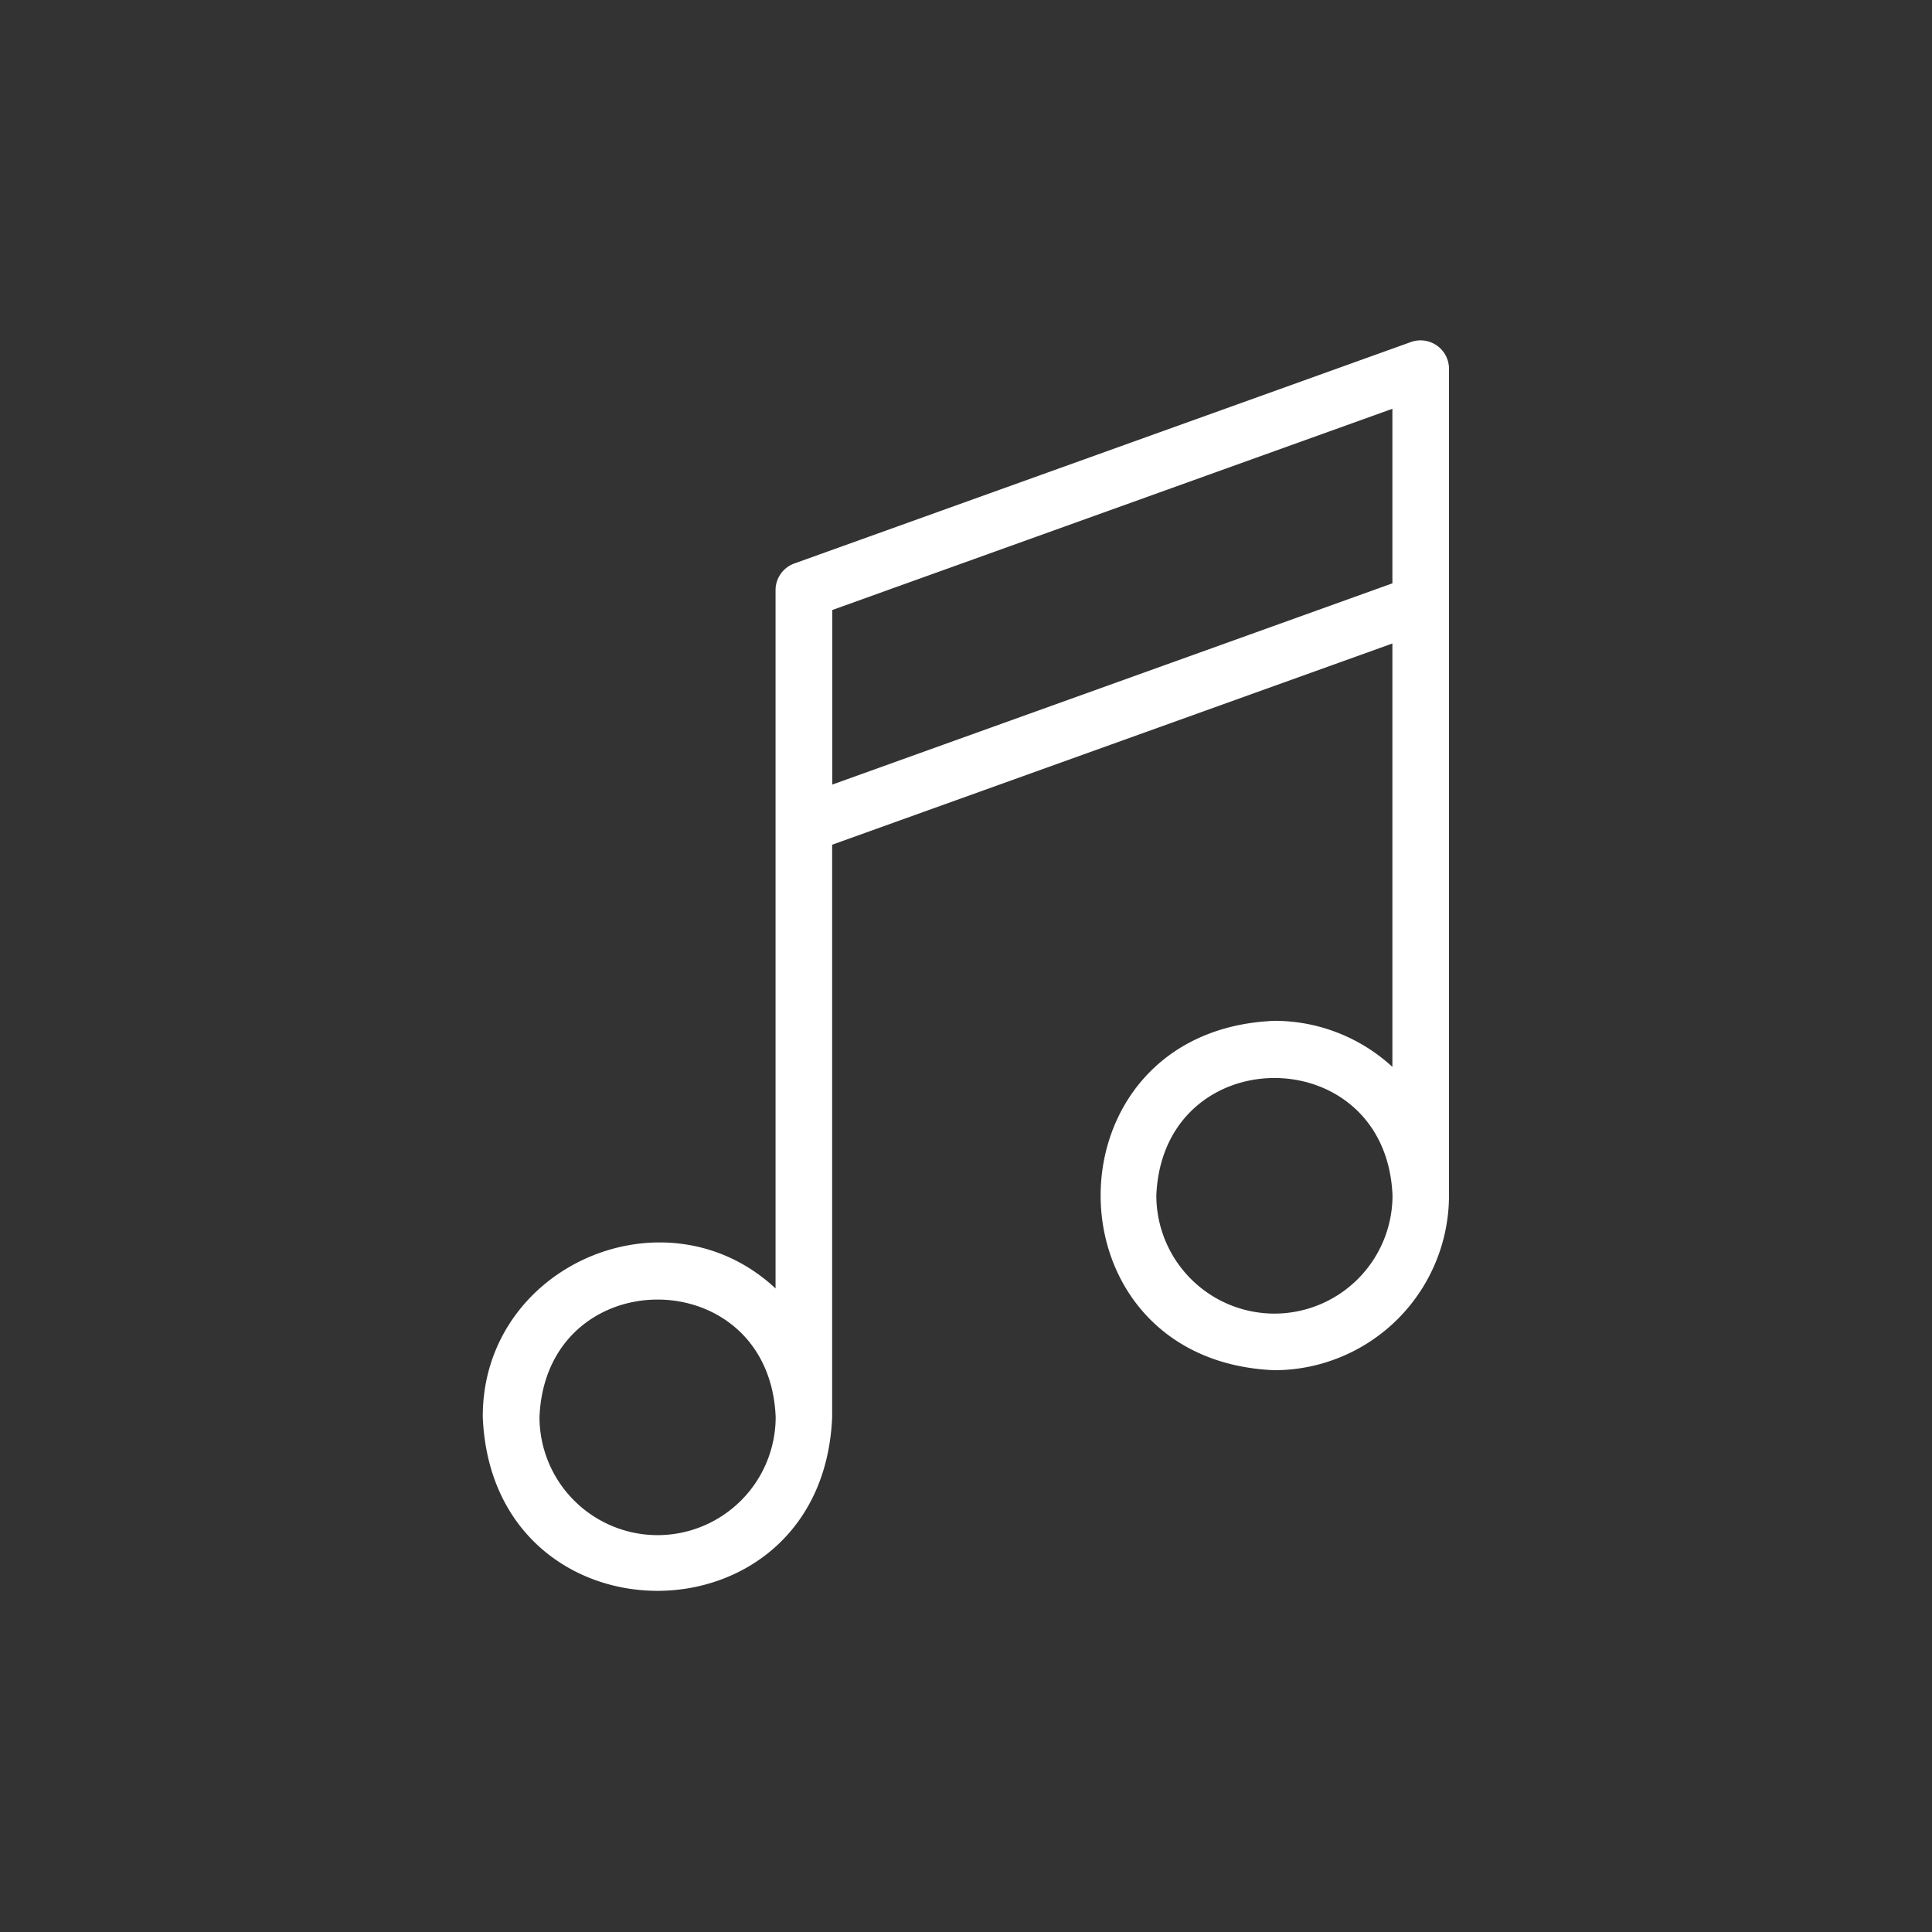 <svg xmlns="http://www.w3.org/2000/svg" id="Icons" height="512" viewBox="0 0 512 512" width="512"><rect x="0" y="0" width="512" height="512" fill="#333333" stroke="none"/><path d="m337.73 270.53c-61.4 2.52-61.4 90.06 0 92.59a46.35 46.35 0 0 0 46.27-46.3v-219.15a7.55 7.55 0 0 0 -10-7.06l-163.47 58.71a7.51 7.51 0 0 0 -5 7.06v185.07c-29.06-27.1-77.73-6.06-77.59 34.08 2.54 61.41 90.05 61.41 92.59 0v-151.67l148.47-53.33v112.21a46.12 46.12 0 0 0 -31.27-12.21zm0 77.59a31.33 31.33 0 0 1 -31.29-31.3c1.72-41.52 60.88-41.51 62.59 0a31.33 31.33 0 0 1 -31.3 31.3zm-163.46 58.71a31.33 31.33 0 0 1 -31.3-31.3c1.72-41.51 60.88-41.5 62.59 0a31.33 31.33 0 0 1 -31.29 31.3zm46.29-198.91v-46.26l148.44-53.33v46.26z" fill="#ffffff"/></svg>